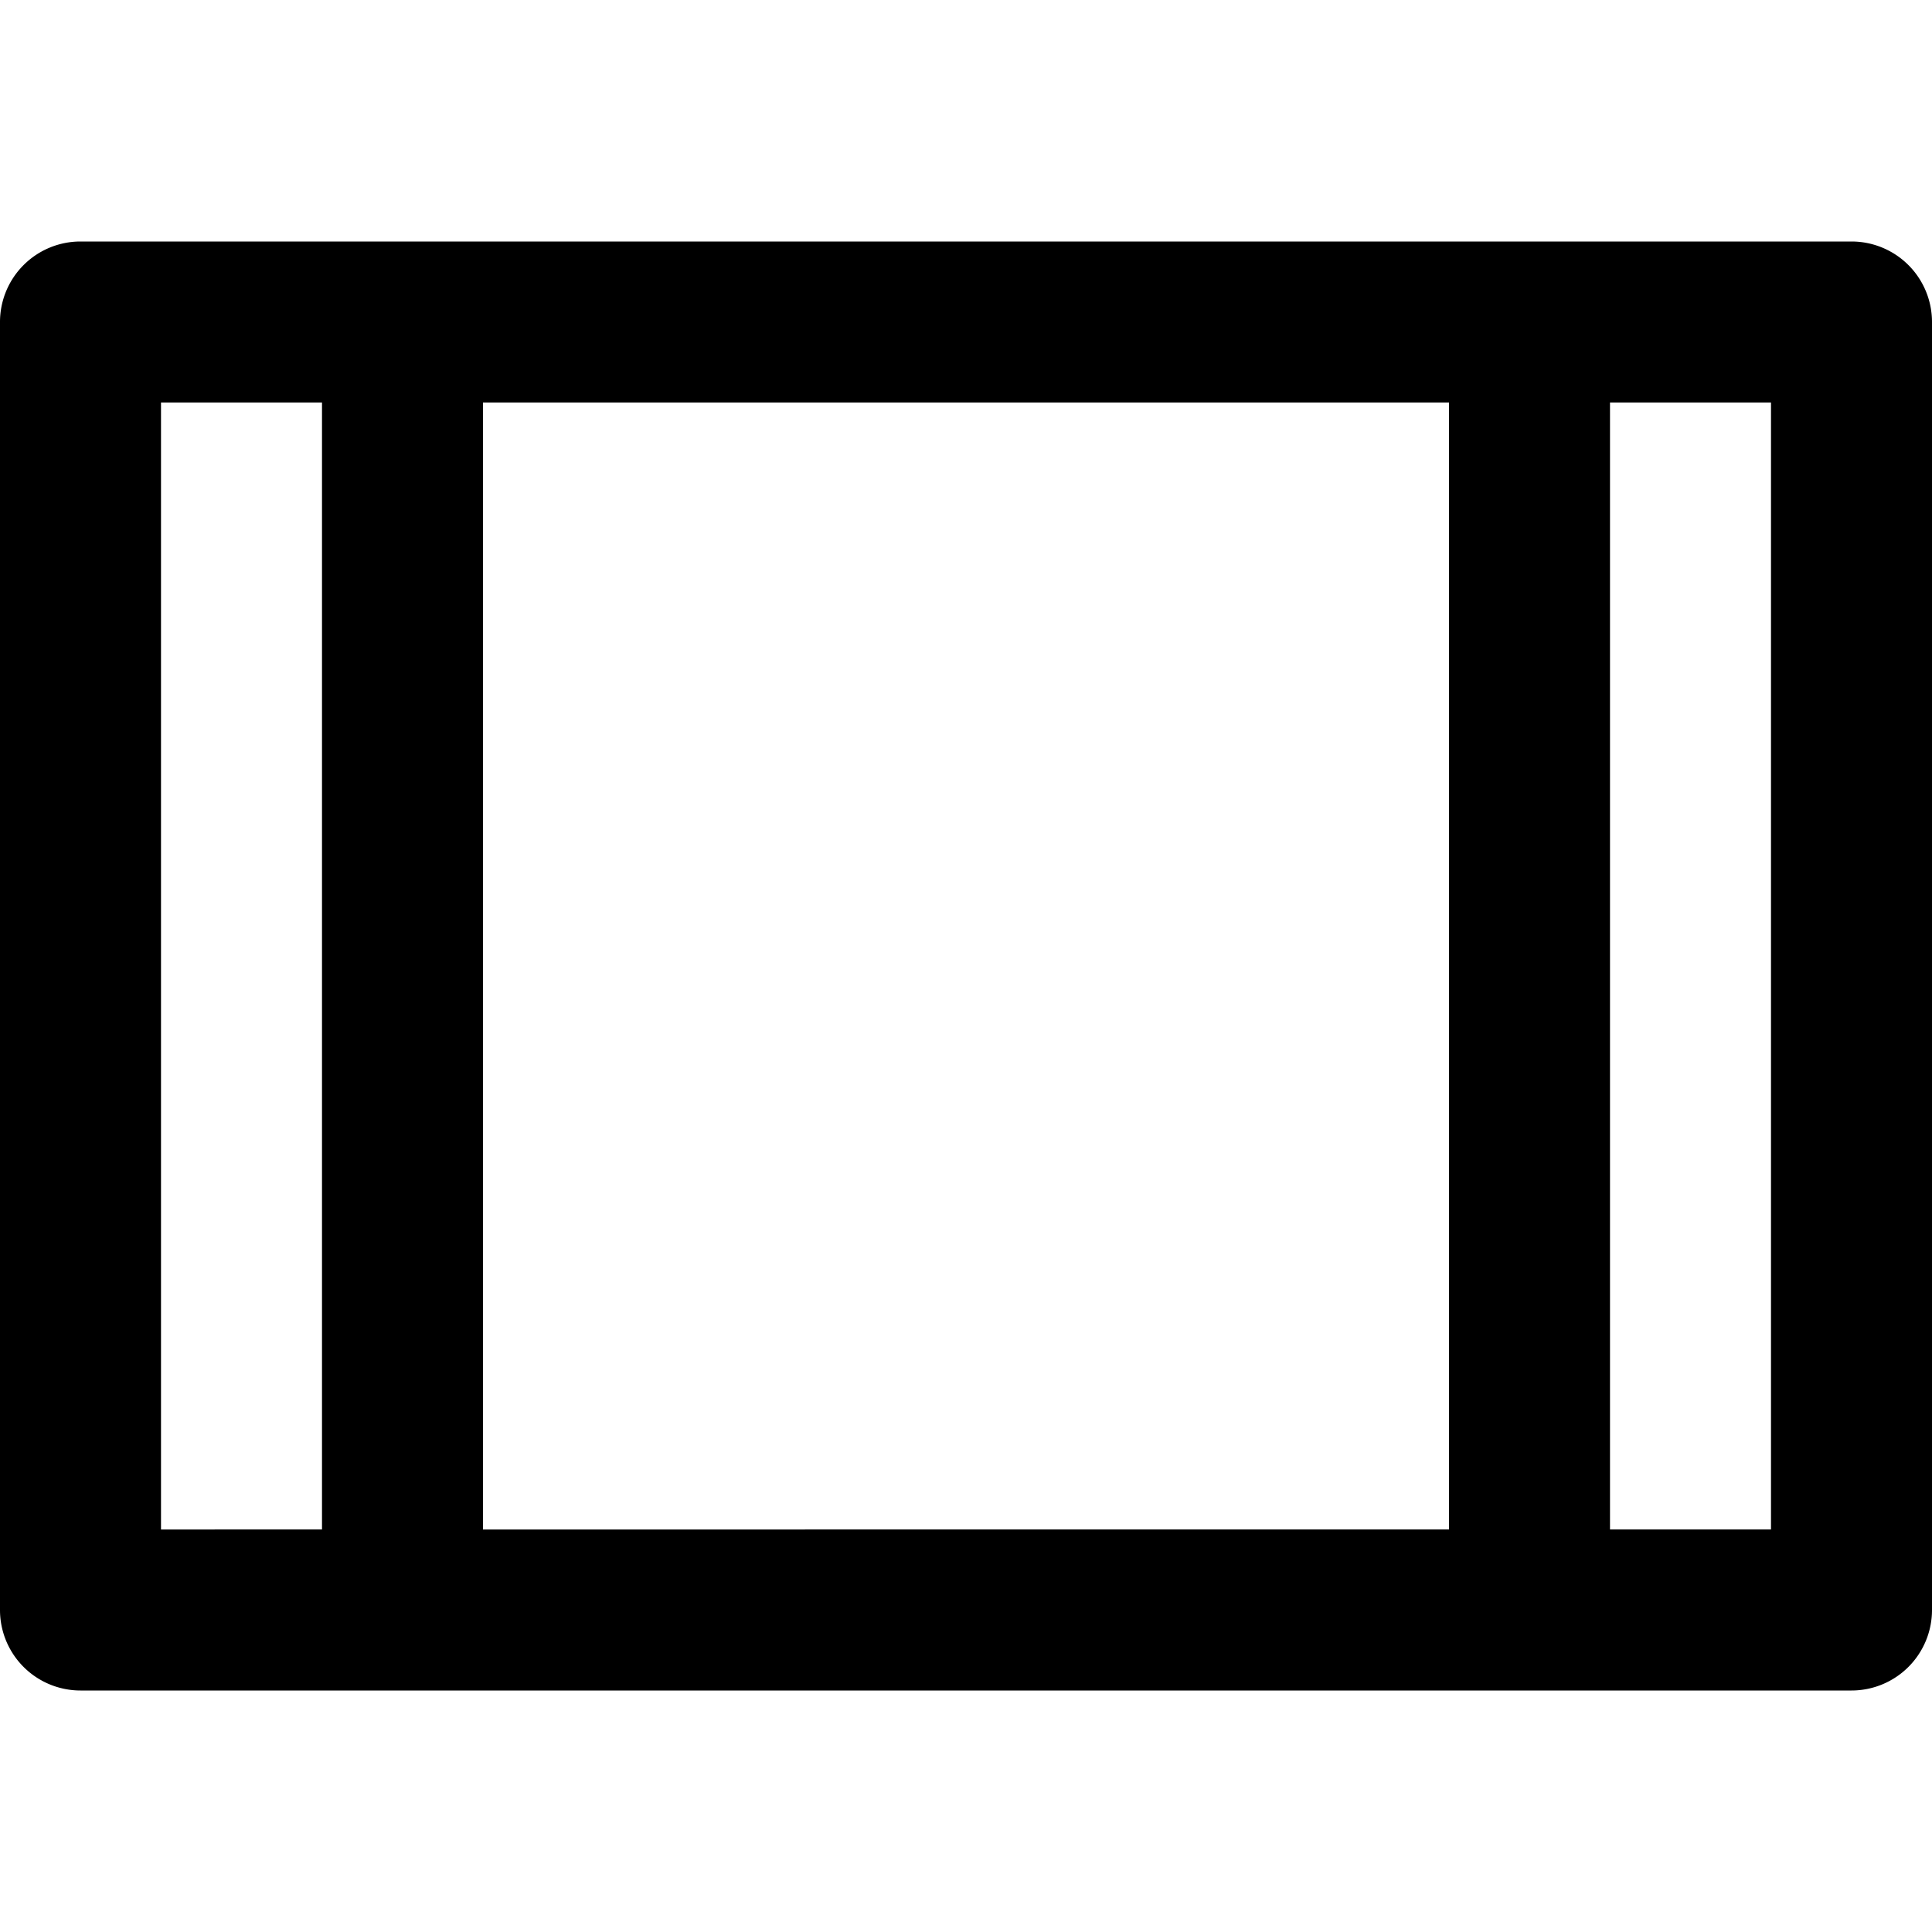 <svg xmlns="http://www.w3.org/2000/svg" viewBox="0 0 24 24"><path d="M23 3H1a1 1 0 0 0 -1 1v16a1 1 0 0 0 1 1h22a1 1 0 0 0 1 -1V4a1 1 0 0 0 -1 -1Zm-5 2v14H6V5ZM2 5h2v14H2Zm20 14h-2V5h2Z" fill="#000000" stroke-width="1"></path></svg>